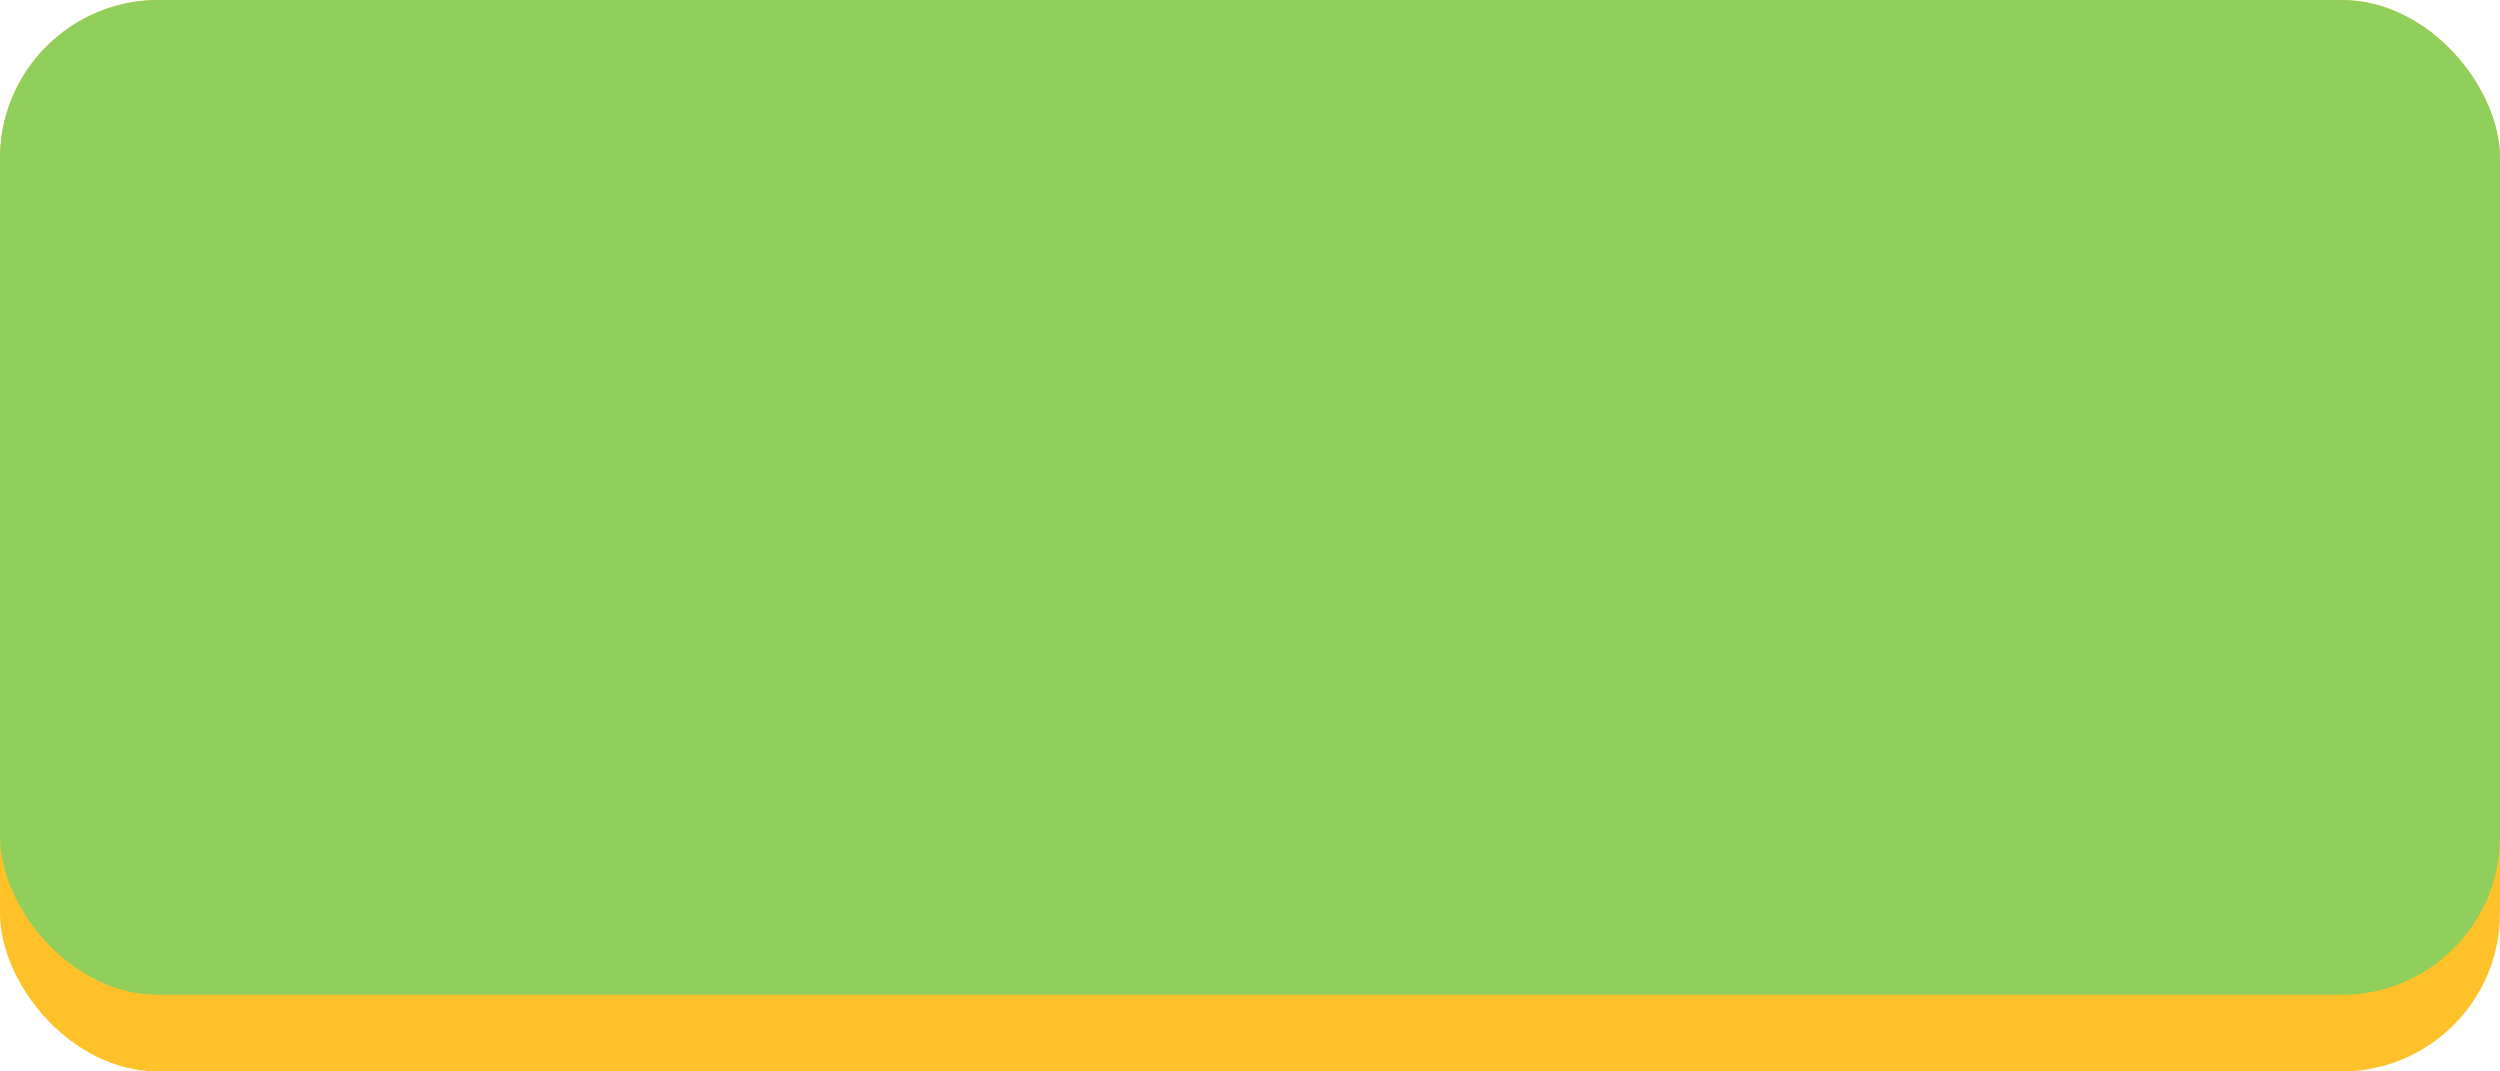 <svg xmlns:dc="http://purl.org/dc/elements/1.1/" xmlns:cc="http://creativecommons.org/ns#" xmlns:rdf="http://www.w3.org/1999/02/22-rdf-syntax-ns#" xmlns:svg="http://www.w3.org/2000/svg" xmlns="http://www.w3.org/2000/svg" xmlns:sodipodi="http://sodipodi.sourceforge.net/DTD/sodipodi-0.dtd" xmlns:inkscape="http://www.inkscape.org/namespaces/inkscape" xml:space="preserve" width="29.378mm" height="12.591mm" style="shape-rendering:geometricPrecision; text-rendering:geometricPrecision; image-rendering:optimizeQuality; fill-rule:evenodd; clip-rule:evenodd" viewBox="0 0 3.787 1.623" id="svg2" version="1.1" inkscape:version="0.48.3.1 r9886" sodipodi:docname="50.svg"><sodipodi:namedview pagecolor="#ffffff" bordercolor="#666666" borderopacity="1" objecttolerance="10" gridtolerance="10" guidetolerance="10" inkscape:pageopacity="0" inkscape:pageshadow="2" inkscape:window-width="1440" inkscape:window-height="844" id="namedview16" showgrid="false" inkscape:zoom="8.3384011" inkscape:cx="62.933009" inkscape:cy="18.349305" inkscape:window-x="-4" inkscape:window-y="-4" inkscape:window-maximized="1" inkscape:current-layer="svg2"/>
 <defs id="defs4">
  <style type="text/css" id="style6">
   
    .fil0 {fill:blue}
    .fil2 {fill:#0C68D1}
    .fil1 {fill:#78D3FA}
   
  </style>
 
  
  
  
  
 </defs>
 <g id="shadow" inkscape:label="#g3016" style="fill:#ffc12a"><rect class="fil0" width="3.787" height="1.623" rx="0.24" ry="0.24" id="rect10" x="0" y="0" style="fill:#ffc12a"/></g><g id="dark" inkscape:label="#g3001" style="fill:#90cf5b"><rect class="fil1" width="3.787" height="1.507" rx="0.24" ry="0.24" id="rect12" x="0" y="0" style="fill:#90cf5b"/></g><g id="light" inkscape:label="#g2998" style="fill:#90cf5b"><rect class="fil2" x="0.01" y="0.038" width="3.768" height="1.419" rx="0.24" ry="0.24" id="rect14" style="fill:#90cf5b"/></g>
</svg>